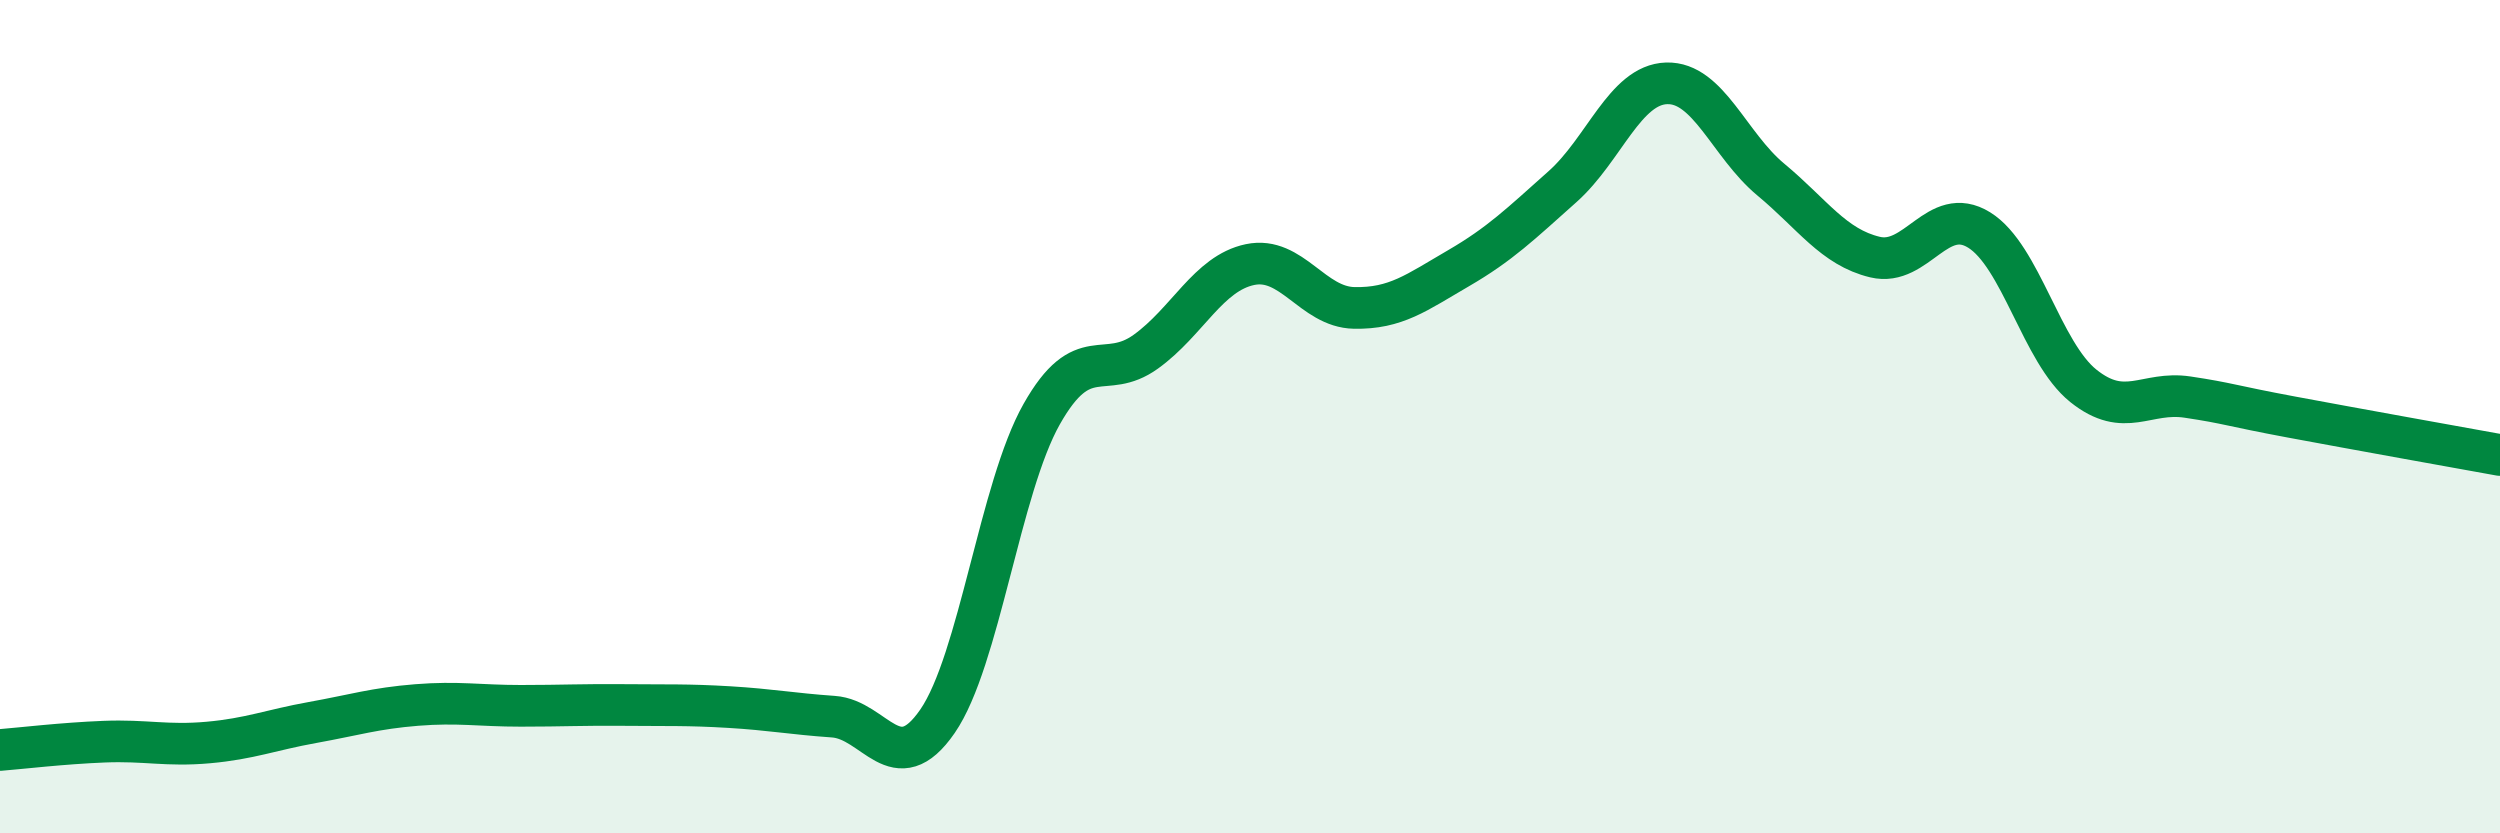 
    <svg width="60" height="20" viewBox="0 0 60 20" xmlns="http://www.w3.org/2000/svg">
      <path
        d="M 0,18 C 0.5,17.96 1.5,17.84 2.5,17.8 C 3.5,17.76 4,17.91 5,17.82 C 6,17.73 6.5,17.52 7.5,17.34 C 8.5,17.16 9,17 10,16.92 C 11,16.84 11.5,16.94 12.5,16.94 C 13.5,16.94 14,16.91 15,16.92 C 16,16.93 16.5,16.91 17.5,16.97 C 18.5,17.03 19,17.13 20,17.2 C 21,17.27 21.5,18.76 22.5,17.31 C 23.5,15.86 24,11.71 25,9.94 C 26,8.17 26.5,9.16 27.5,8.44 C 28.5,7.72 29,6.56 30,6.35 C 31,6.14 31.5,7.37 32.5,7.39 C 33.5,7.41 34,7.02 35,6.44 C 36,5.86 36.5,5.37 37.5,4.48 C 38.5,3.59 39,2.03 40,2 C 41,1.97 41.5,3.48 42.5,4.31 C 43.5,5.14 44,5.93 45,6.17 C 46,6.41 46.5,4.9 47.5,5.52 C 48.5,6.14 49,8.46 50,9.26 C 51,10.06 51.5,9.38 52.5,9.53 C 53.5,9.68 53.5,9.73 55,10.01 C 56.5,10.29 59,10.74 60,10.92L60 20L0 20Z"
        fill="#008740"
        opacity="0.1"
        stroke-linecap="round"
        stroke-linejoin="round"
      />
      <path
        d="M 0,18 C 0.5,17.96 1.5,17.84 2.5,17.8 C 3.5,17.76 4,17.91 5,17.82 C 6,17.73 6.5,17.52 7.5,17.34 C 8.5,17.16 9,17 10,16.92 C 11,16.84 11.5,16.94 12.5,16.94 C 13.5,16.94 14,16.91 15,16.92 C 16,16.93 16.5,16.91 17.5,16.97 C 18.5,17.03 19,17.13 20,17.2 C 21,17.27 21.5,18.76 22.5,17.31 C 23.5,15.86 24,11.71 25,9.94 C 26,8.17 26.5,9.16 27.5,8.44 C 28.5,7.72 29,6.56 30,6.35 C 31,6.14 31.5,7.37 32.5,7.39 C 33.5,7.41 34,7.02 35,6.44 C 36,5.86 36.5,5.37 37.5,4.48 C 38.5,3.59 39,2.03 40,2 C 41,1.97 41.5,3.48 42.5,4.31 C 43.5,5.14 44,5.93 45,6.17 C 46,6.41 46.5,4.9 47.5,5.52 C 48.5,6.14 49,8.46 50,9.26 C 51,10.06 51.5,9.38 52.5,9.53 C 53.5,9.68 53.5,9.73 55,10.01 C 56.5,10.29 59,10.74 60,10.92"
        stroke="#008740"
        stroke-width="1"
        fill="none"
        stroke-linecap="round"
        stroke-linejoin="round"
      />
    </svg>
  